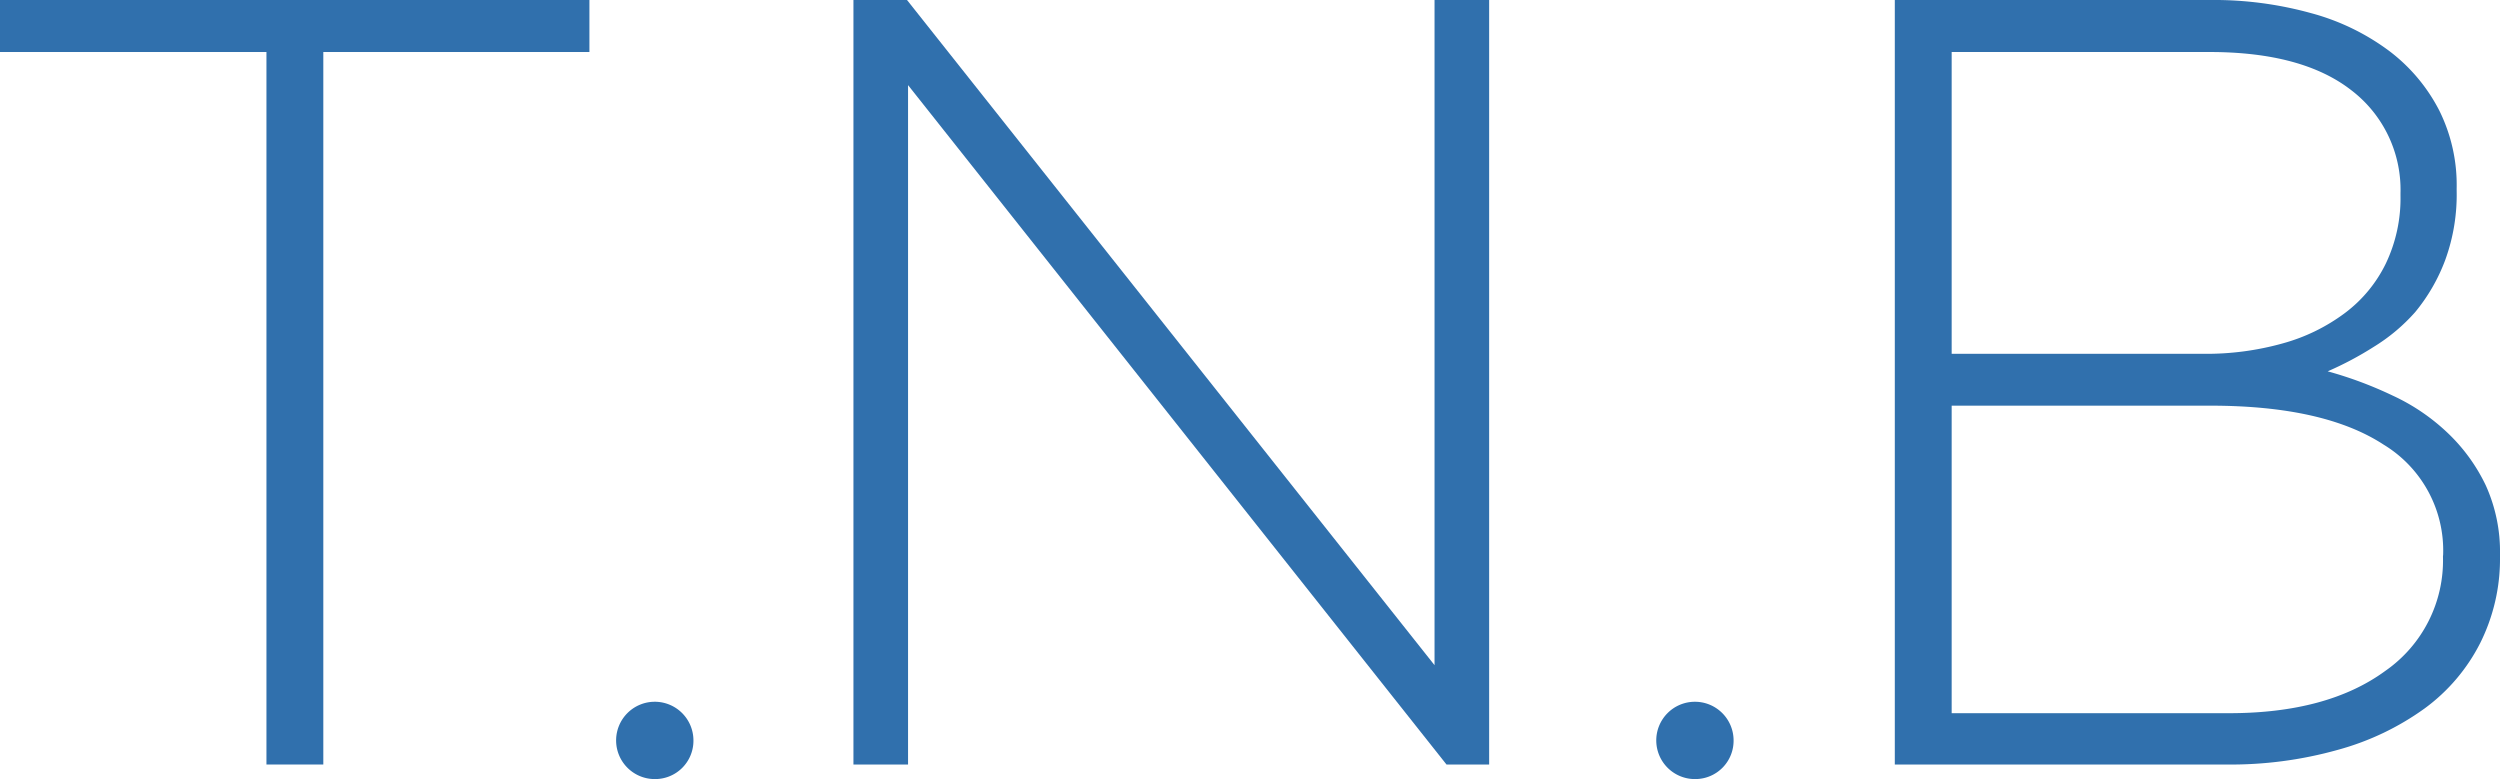 <?xml version="1.0" encoding="UTF-8"?> <svg xmlns="http://www.w3.org/2000/svg" viewBox="0 0 144.21 44.94"><g id="レイヤー_2" data-name="レイヤー 2"><g id="レイヤー_1-2" data-name="レイヤー 1"><path d="M18.65,3V44.1H15.37V3H0V0H34V3Z" style="fill:#3070ad"></path><path d="M37.74,44.94A2.23,2.23,0,1,1,40,42.69,2.21,2.21,0,0,1,37.74,44.94Z" style="fill:#3070ad"></path><path d="M83.44,44.1,52.38,4.91V44.1H49.23V0h3.09L82.75,38.37V0H85.9V44.1Z" style="fill:#3070ad"></path><path d="M97.81,44.94A2.23,2.23,0,1,1,100,42.69,2.21,2.21,0,0,1,97.81,44.94Z" style="fill:#3070ad"></path><path d="M143.07,37.09a10.62,10.62,0,0,1-3.2,3.77,15.52,15.52,0,0,1-5,2.39,22.85,22.85,0,0,1-6.48.85H109.3V0h18.18a21,21,0,0,1,5.84.76,13.29,13.29,0,0,1,4.5,2.18,10.06,10.06,0,0,1,2.89,3.44,9.66,9.66,0,0,1,1,4.48V11a11,11,0,0,1-.66,4,10.45,10.45,0,0,1-1.73,3A10.53,10.53,0,0,1,136.94,20a19.27,19.27,0,0,1-2.67,1.42A22.55,22.55,0,0,1,138,22.81,11.75,11.75,0,0,1,141.22,25a10.25,10.25,0,0,1,2.17,3,9.29,9.29,0,0,1,.82,4v.13A10.85,10.85,0,0,1,143.07,37.09Zm-4.6-25.94a7.22,7.22,0,0,0-2.83-5.94Q132.81,3,127.45,3H112.58V20.41h14.55a16.35,16.35,0,0,0,4.54-.6,10.73,10.73,0,0,0,3.59-1.75,7.86,7.86,0,0,0,2.36-2.85,8.72,8.72,0,0,0,.85-3.94ZM140.93,32a7.14,7.14,0,0,0-3.43-6.35q-3.44-2.25-10-2.25H112.58V41.14h16q5.67,0,9-2.43a7.76,7.76,0,0,0,3.34-6.61Z" style="fill:#3070ad"></path></g></g></svg> 